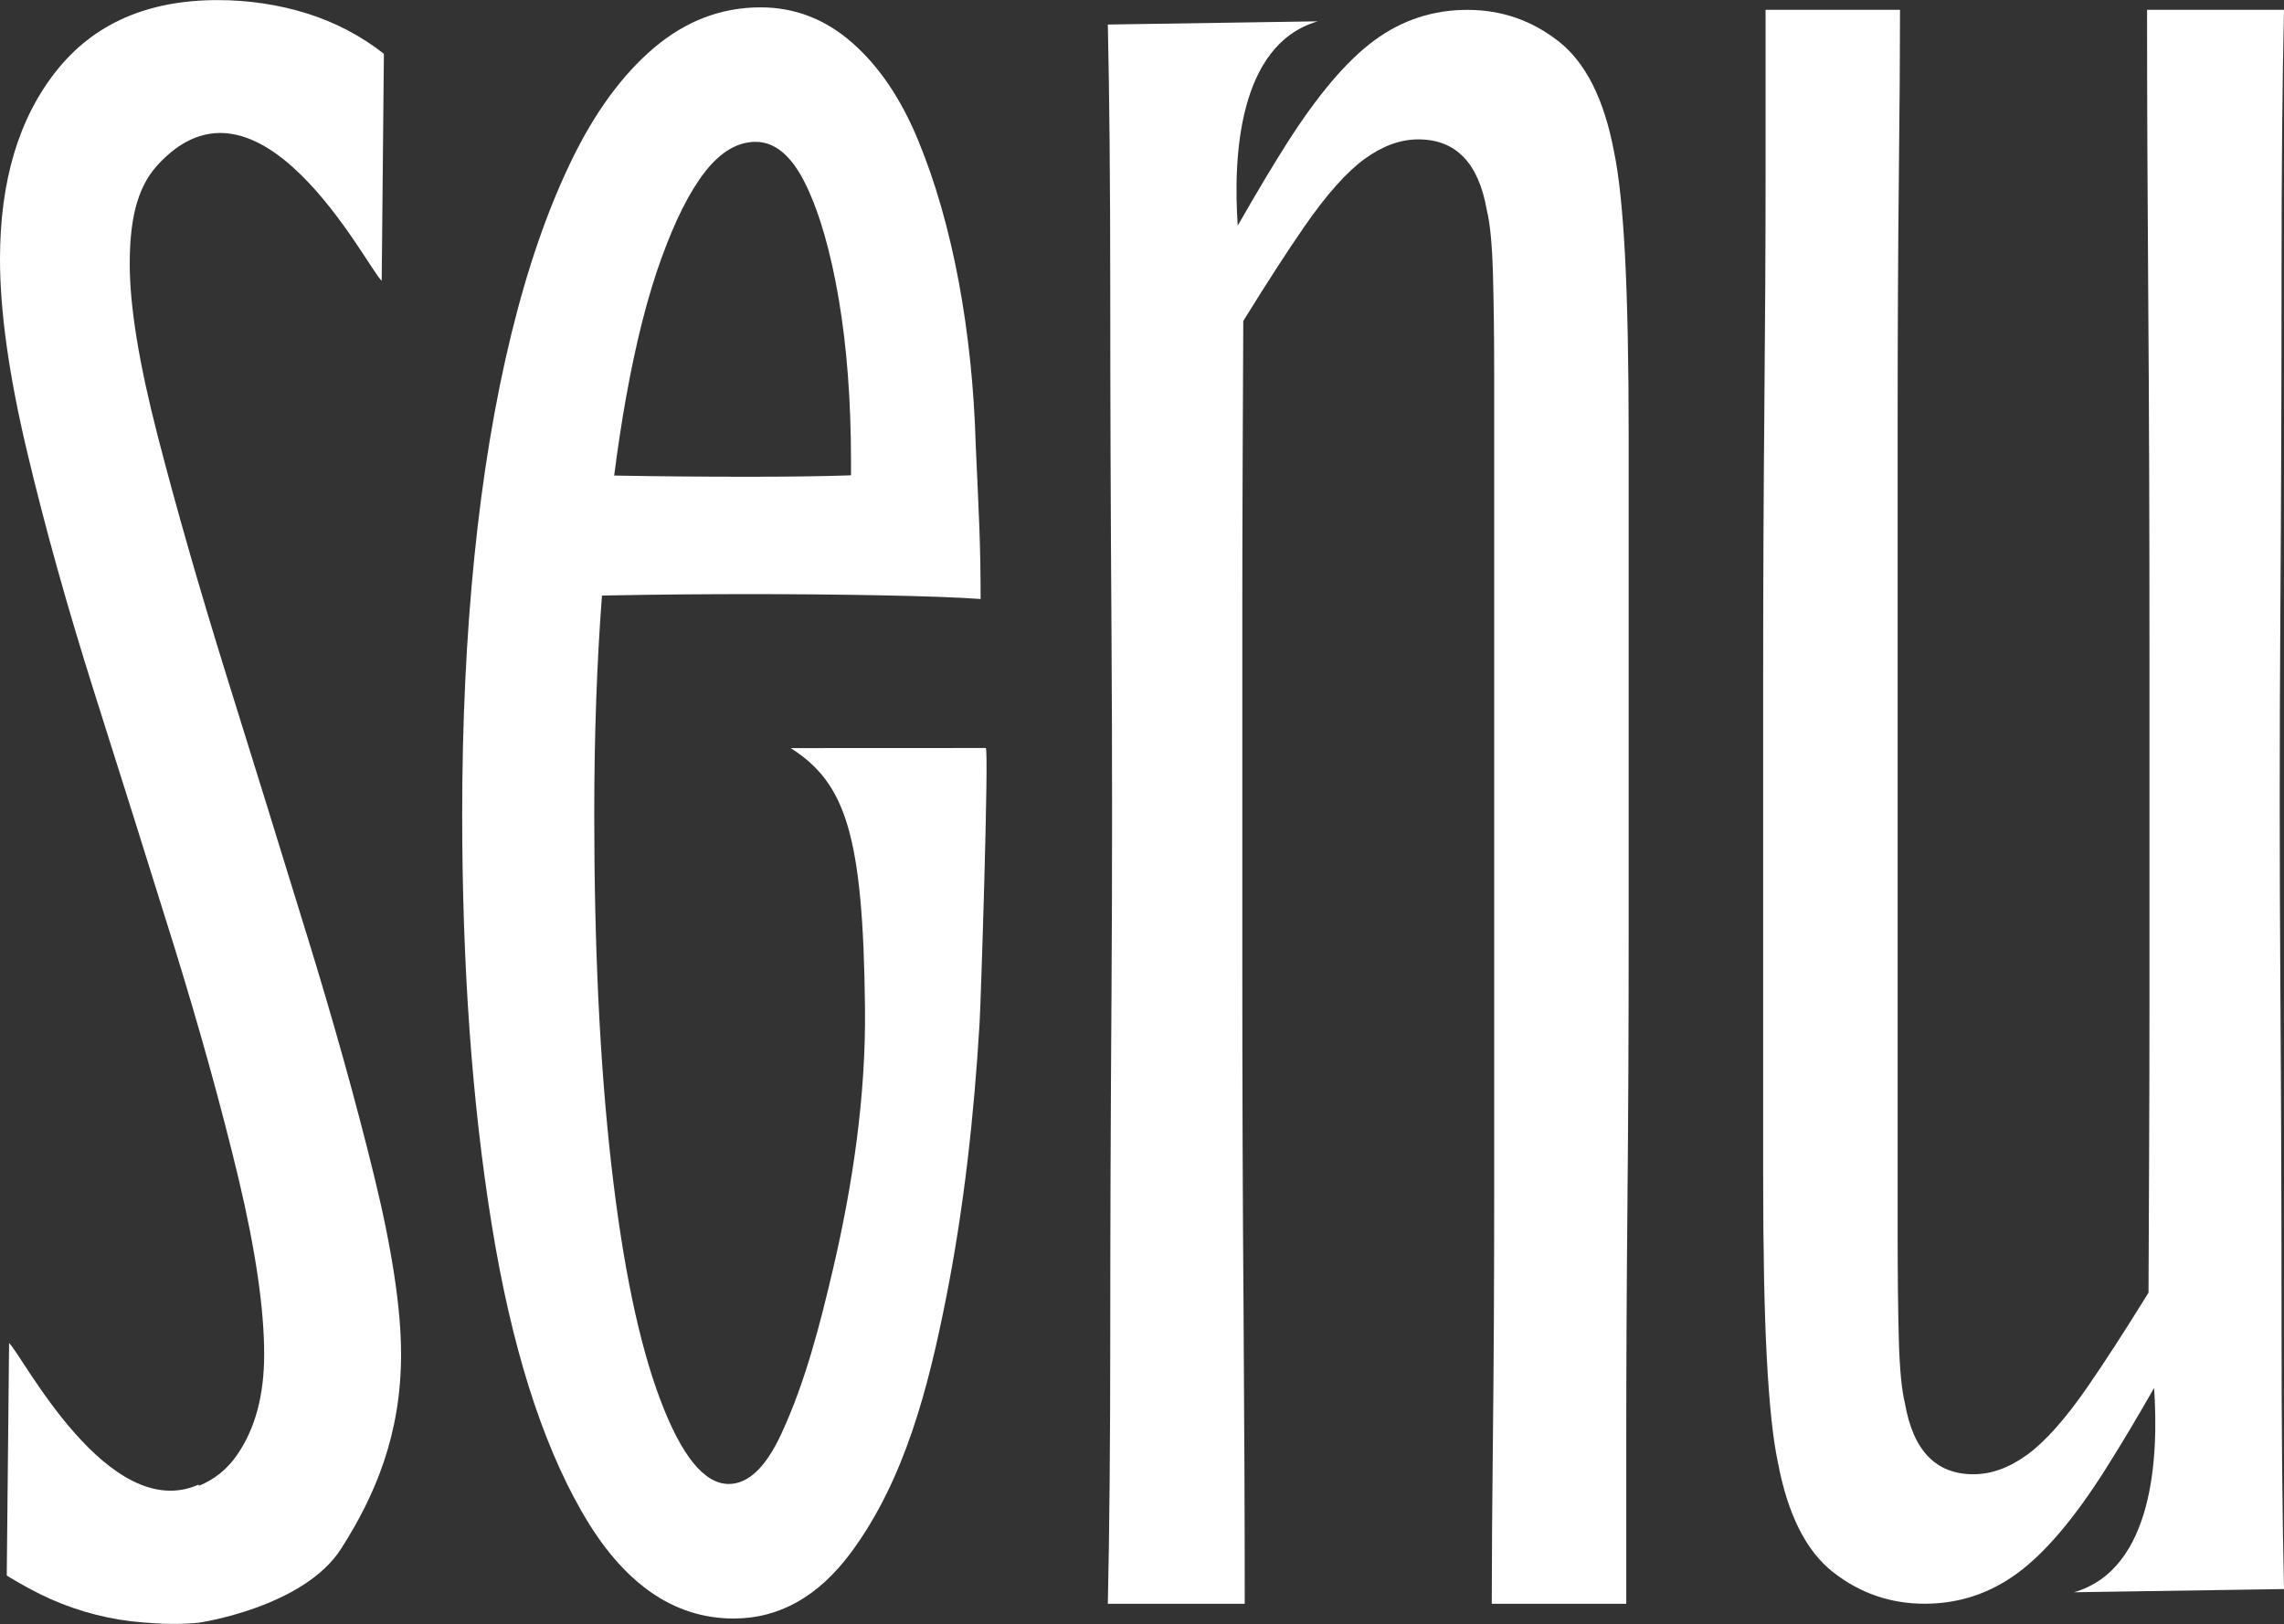 <svg xmlns="http://www.w3.org/2000/svg" fill="none" viewBox="0 0.72 50 35.56">
<rect x="0" y="0.72" width="50" height="35.56" fill="#333333" stroke="none"/>
<path d="M6.719 21.197C6.132 19.286 5.543 17.387 4.952 15.494C4.365 13.604 3.865 11.865 3.455 10.275C3.045 8.688 2.84 7.43 2.84 6.503C2.84 5.575 2.986 4.857 3.427 4.359C5.666 1.859 8.034 6.584 8.356 6.868L8.404 1.898C7.903 1.505 7.342 1.21 6.719 1.014C6.095 0.82 5.443 0.722 4.766 0.722C3.231 0.722 2.053 1.238 1.233 2.273C0.41 3.309 0 4.683 0 6.396C0 7.536 0.196 8.938 0.59 10.599C0.983 12.256 1.474 14.014 2.061 15.871C2.651 17.728 3.23 19.574 3.803 21.41C4.373 23.251 4.845 24.952 5.221 26.522C5.595 28.092 5.783 29.379 5.783 30.376C5.783 31.27 5.587 32.003 5.193 32.573C4.977 32.888 4.696 33.115 4.351 33.255V33.227C2.371 34.106 0.483 30.382 0.199 30.129L0.149 35.101V35.219L0.216 35.261C0.506 35.435 0.798 35.595 1.098 35.73C1.753 36.02 2.435 36.194 3.146 36.247C3.199 36.252 3.252 36.255 3.308 36.258C3.468 36.271 3.629 36.278 3.788 36.278C3.979 36.278 4.167 36.27 4.35 36.252C4.35 36.252 6.643 35.921 7.468 34.631C8.219 33.456 8.78 32.125 8.78 30.375C8.78 29.379 8.583 28.075 8.19 26.468C7.797 24.862 7.308 23.106 6.719 21.196L6.719 21.197Z" fill="white"/>
<path d="M17.309 17.1C18.509 17.866 18.896 18.989 18.936 22.799C18.956 24.736 18.665 26.671 18.232 28.524C17.95 29.729 17.627 30.989 17.104 32.117C16.765 32.849 16.381 33.214 15.953 33.214C15.418 33.214 14.918 32.599 14.454 31.367C13.989 30.136 13.633 28.423 13.383 26.228C13.133 24.033 13.009 21.473 13.009 18.546C13.009 16.823 13.066 15.229 13.178 13.761C13.262 13.759 13.348 13.757 13.437 13.756C14.401 13.738 15.4 13.729 16.435 13.729C17.399 13.729 18.353 13.738 19.299 13.756C20.243 13.774 20.966 13.8 21.467 13.836C21.467 13.265 21.457 12.748 21.44 12.283C21.422 11.819 21.395 11.212 21.36 10.463C21.324 9.214 21.199 8.018 20.986 6.876C20.771 5.734 20.477 4.708 20.102 3.798C19.728 2.888 19.246 2.174 18.657 1.657C18.068 1.14 17.399 0.881 16.65 0.881C15.793 0.881 15.017 1.176 14.321 1.764C13.625 2.353 13.017 3.183 12.501 4.254C11.983 5.325 11.546 6.592 11.189 8.055C10.832 9.519 10.565 11.133 10.386 12.899C10.207 14.666 10.118 16.549 10.118 18.547C10.118 21.866 10.333 24.856 10.761 27.514C11.189 30.173 11.849 32.278 12.742 33.831C13.633 35.384 14.74 36.16 16.061 36.16C17.059 36.16 17.916 35.678 18.63 34.715C19.815 33.114 20.326 31.079 20.708 29.159C21.102 27.172 21.323 25.153 21.444 23.131C21.474 22.629 21.652 17.099 21.58 17.099L17.309 17.101L17.309 17.1ZM14.482 6.369C14.785 5.531 15.106 4.896 15.445 4.468C15.784 4.04 16.15 3.826 16.543 3.826C16.971 3.826 17.337 4.139 17.64 4.762C17.943 5.388 18.184 6.226 18.363 7.278C18.541 8.331 18.63 9.518 18.63 10.838V11.127C18.587 11.129 18.543 11.13 18.496 11.132C17.942 11.15 17.238 11.159 16.382 11.159C15.368 11.159 14.389 11.15 13.445 11.133C13.523 10.529 13.61 9.955 13.706 9.419C13.92 8.224 14.178 7.206 14.482 6.367V6.369Z" fill="white"/>
<path d="M49.92 22.24C49.902 19.564 49.902 16.896 49.92 14.237C49.938 11.578 49.946 9.089 49.946 6.769C49.946 4.45 49.964 2.505 50 0.935H47.002C47.002 2.789 47.011 4.931 47.029 7.358C47.047 9.785 47.055 12.328 47.055 14.987V22.857C47.055 24.69 47.041 27.527 47.034 29.025C46.516 29.863 46.068 30.556 45.691 31.1C45.209 31.796 44.772 32.286 44.379 32.573C43.986 32.858 43.595 33.001 43.201 33.001C42.38 33.001 41.881 32.483 41.702 31.448C41.631 31.163 41.586 30.699 41.568 30.056C41.551 29.413 41.542 28.646 41.542 27.754V10.008C41.542 8.027 41.551 6.243 41.568 4.655C41.586 3.067 41.594 1.826 41.594 0.935H38.651V4.521C38.651 6.055 38.642 7.777 38.624 9.687C38.607 11.596 38.598 13.568 38.598 15.602V26.469C38.598 28.11 38.624 29.44 38.678 30.457C38.732 31.474 38.812 32.231 38.919 32.732C39.133 33.874 39.534 34.676 40.124 35.141C40.713 35.604 41.382 35.836 42.131 35.836C42.881 35.836 43.559 35.613 44.165 35.167C44.772 34.721 45.415 33.962 46.092 32.892C46.414 32.384 46.769 31.79 47.156 31.112C47.257 32.579 47.157 35.072 45.405 35.585L50 35.515C49.965 33.98 49.946 32.053 49.946 29.733C49.946 27.413 49.938 24.915 49.92 22.238V22.24Z" fill="white"/>
<path d="M35.333 4.04C35.118 2.898 34.716 2.096 34.127 1.631C33.539 1.167 32.87 0.936 32.12 0.936C31.371 0.936 30.692 1.159 30.086 1.605C29.479 2.051 28.837 2.81 28.159 3.879C27.837 4.388 27.483 4.982 27.096 5.66C26.995 4.193 27.094 1.7 28.847 1.187L24.252 1.257C24.286 2.791 24.305 4.719 24.305 7.038C24.305 9.357 24.314 11.856 24.332 14.532C24.349 17.209 24.349 19.877 24.332 22.535C24.314 25.194 24.305 27.684 24.305 30.003C24.305 32.323 24.287 34.268 24.252 35.838H27.249C27.249 33.983 27.24 31.842 27.223 29.414C27.204 26.988 27.196 24.445 27.196 21.786V13.916C27.196 12.082 27.21 9.245 27.217 7.748C27.736 6.909 28.184 6.216 28.561 5.672C29.043 4.977 29.479 4.487 29.873 4.2C30.265 3.915 30.657 3.772 31.05 3.772C31.871 3.772 32.37 4.289 32.549 5.324C32.62 5.61 32.665 6.074 32.683 6.717C32.701 7.359 32.71 8.127 32.71 9.019V26.764C32.71 28.745 32.701 30.53 32.683 32.117C32.665 33.706 32.657 34.946 32.657 35.838H35.601V32.252C35.601 30.718 35.609 28.995 35.627 27.086C35.645 25.177 35.654 23.204 35.654 21.171V10.304C35.654 8.663 35.627 7.333 35.574 6.316C35.52 5.299 35.439 4.541 35.333 4.041V4.04Z" fill="white"/>
</svg>